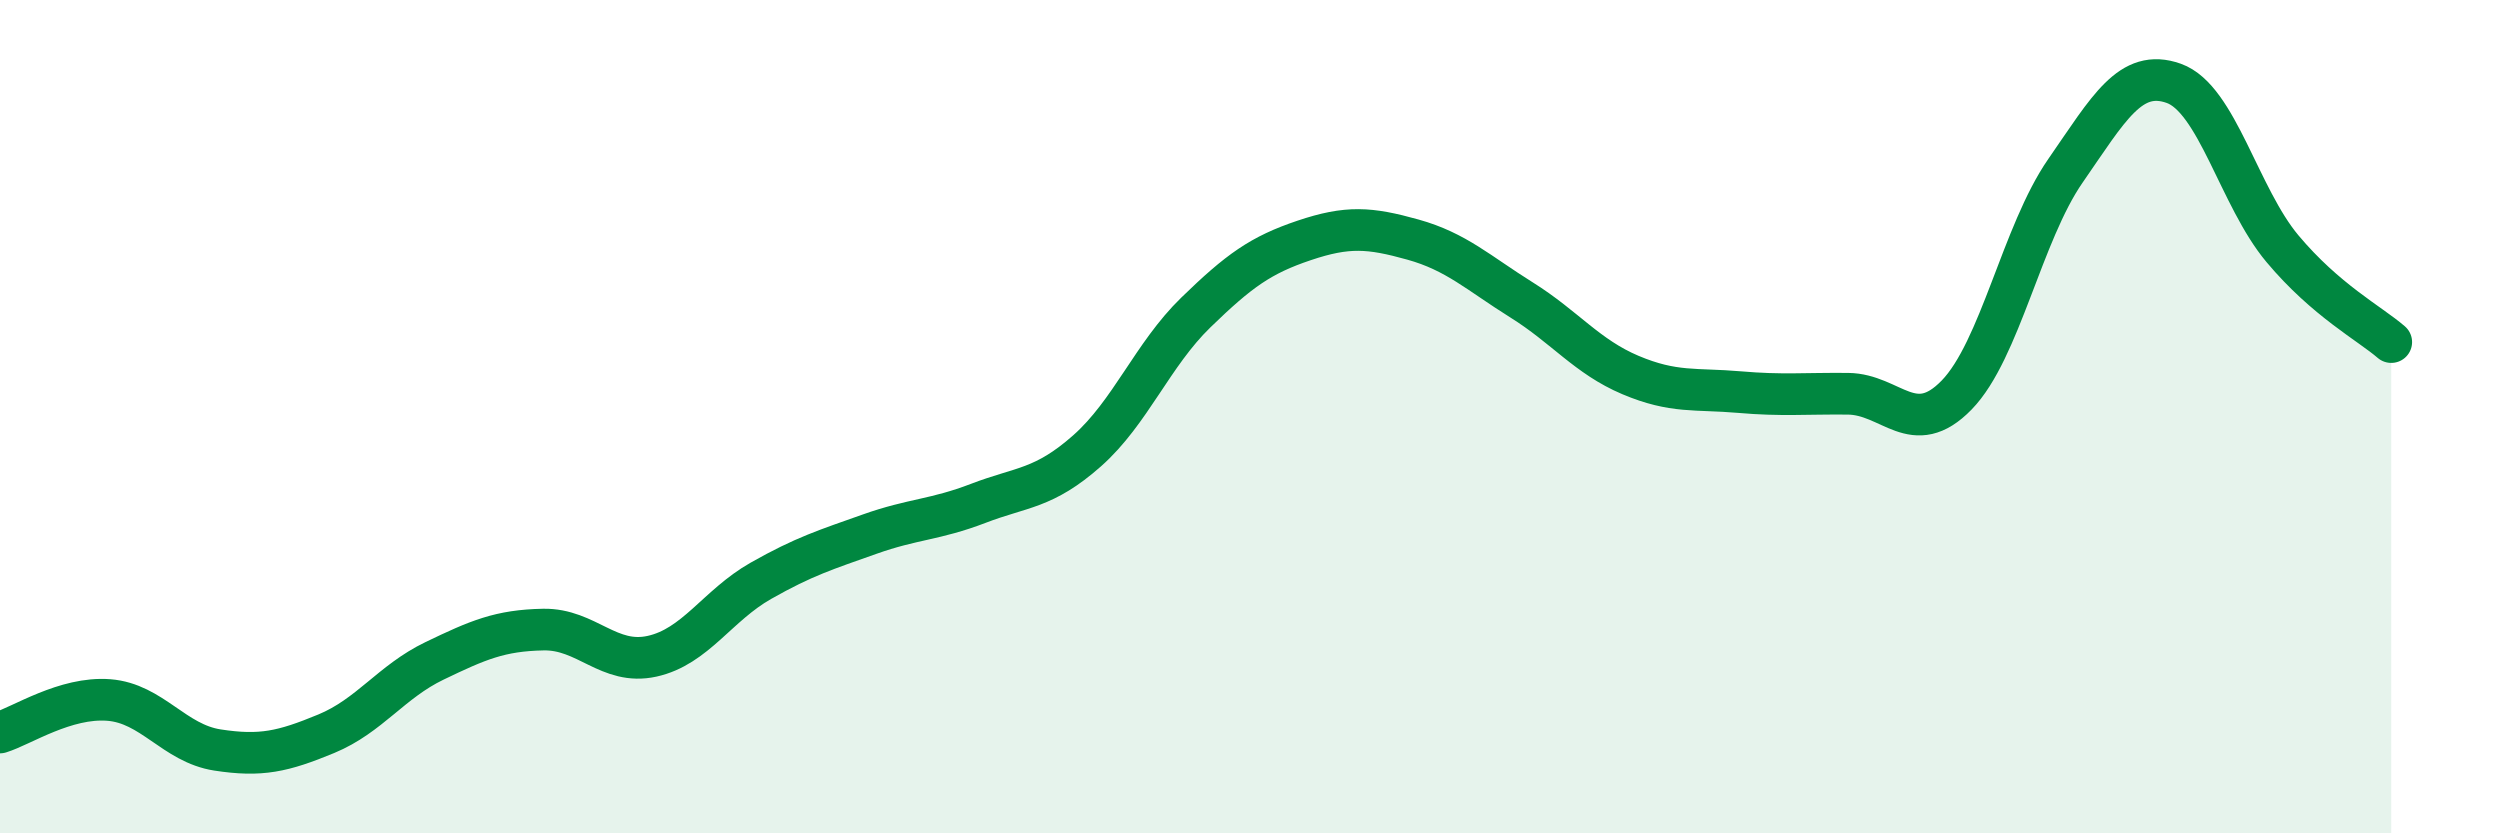 
    <svg width="60" height="20" viewBox="0 0 60 20" xmlns="http://www.w3.org/2000/svg">
      <path
        d="M 0,17.58 C 0.52,17.42 1.57,16.72 2.61,16.8 C 3.65,16.88 4.18,17.84 5.22,18 C 6.26,18.16 6.79,18.04 7.83,17.61 C 8.87,17.18 9.39,16.36 10.43,15.86 C 11.47,15.36 12,15.13 13.04,15.11 C 14.08,15.09 14.61,15.98 15.65,15.75 C 16.69,15.52 17.22,14.53 18.26,13.94 C 19.3,13.35 19.83,13.19 20.87,12.82 C 21.91,12.45 22.44,12.48 23.48,12.08 C 24.52,11.68 25.05,11.74 26.09,10.82 C 27.13,9.9 27.66,8.51 28.7,7.5 C 29.74,6.49 30.26,6.12 31.3,5.77 C 32.34,5.42 32.87,5.46 33.91,5.75 C 34.95,6.04 35.48,6.55 36.52,7.2 C 37.56,7.85 38.09,8.56 39.13,9 C 40.17,9.44 40.7,9.32 41.74,9.41 C 42.78,9.5 43.31,9.44 44.35,9.45 C 45.39,9.46 45.92,10.55 46.96,9.48 C 48,8.41 48.53,5.6 49.57,4.1 C 50.61,2.6 51.13,1.63 52.17,2 C 53.21,2.37 53.74,4.73 54.78,5.97 C 55.82,7.21 56.87,7.76 57.39,8.21L57.39 20L0 20Z"
        fill="#008740"
        opacity="0.1"
        stroke-linecap="round"
        stroke-linejoin="round"
      />
      <path
        d="M 0,17.58 C 0.52,17.42 1.57,16.72 2.61,16.8 C 3.65,16.88 4.18,17.84 5.22,18 C 6.26,18.16 6.79,18.04 7.83,17.61 C 8.87,17.18 9.39,16.36 10.43,15.86 C 11.47,15.36 12,15.13 13.04,15.11 C 14.08,15.09 14.61,15.98 15.65,15.75 C 16.69,15.52 17.22,14.53 18.26,13.94 C 19.3,13.35 19.83,13.19 20.87,12.82 C 21.91,12.45 22.44,12.48 23.48,12.08 C 24.52,11.68 25.05,11.74 26.09,10.82 C 27.13,9.9 27.66,8.51 28.7,7.5 C 29.74,6.49 30.26,6.12 31.3,5.77 C 32.34,5.42 32.87,5.46 33.91,5.75 C 34.95,6.04 35.48,6.55 36.52,7.2 C 37.56,7.85 38.09,8.56 39.13,9 C 40.17,9.44 40.7,9.32 41.74,9.41 C 42.78,9.5 43.31,9.44 44.35,9.45 C 45.39,9.46 45.92,10.55 46.96,9.48 C 48,8.41 48.53,5.6 49.57,4.1 C 50.61,2.6 51.13,1.63 52.17,2 C 53.21,2.37 53.74,4.73 54.78,5.97 C 55.82,7.21 56.87,7.76 57.39,8.21"
        stroke="#008740"
        stroke-width="1"
        fill="none"
        stroke-linecap="round"
        stroke-linejoin="round"
      />
    </svg>
  